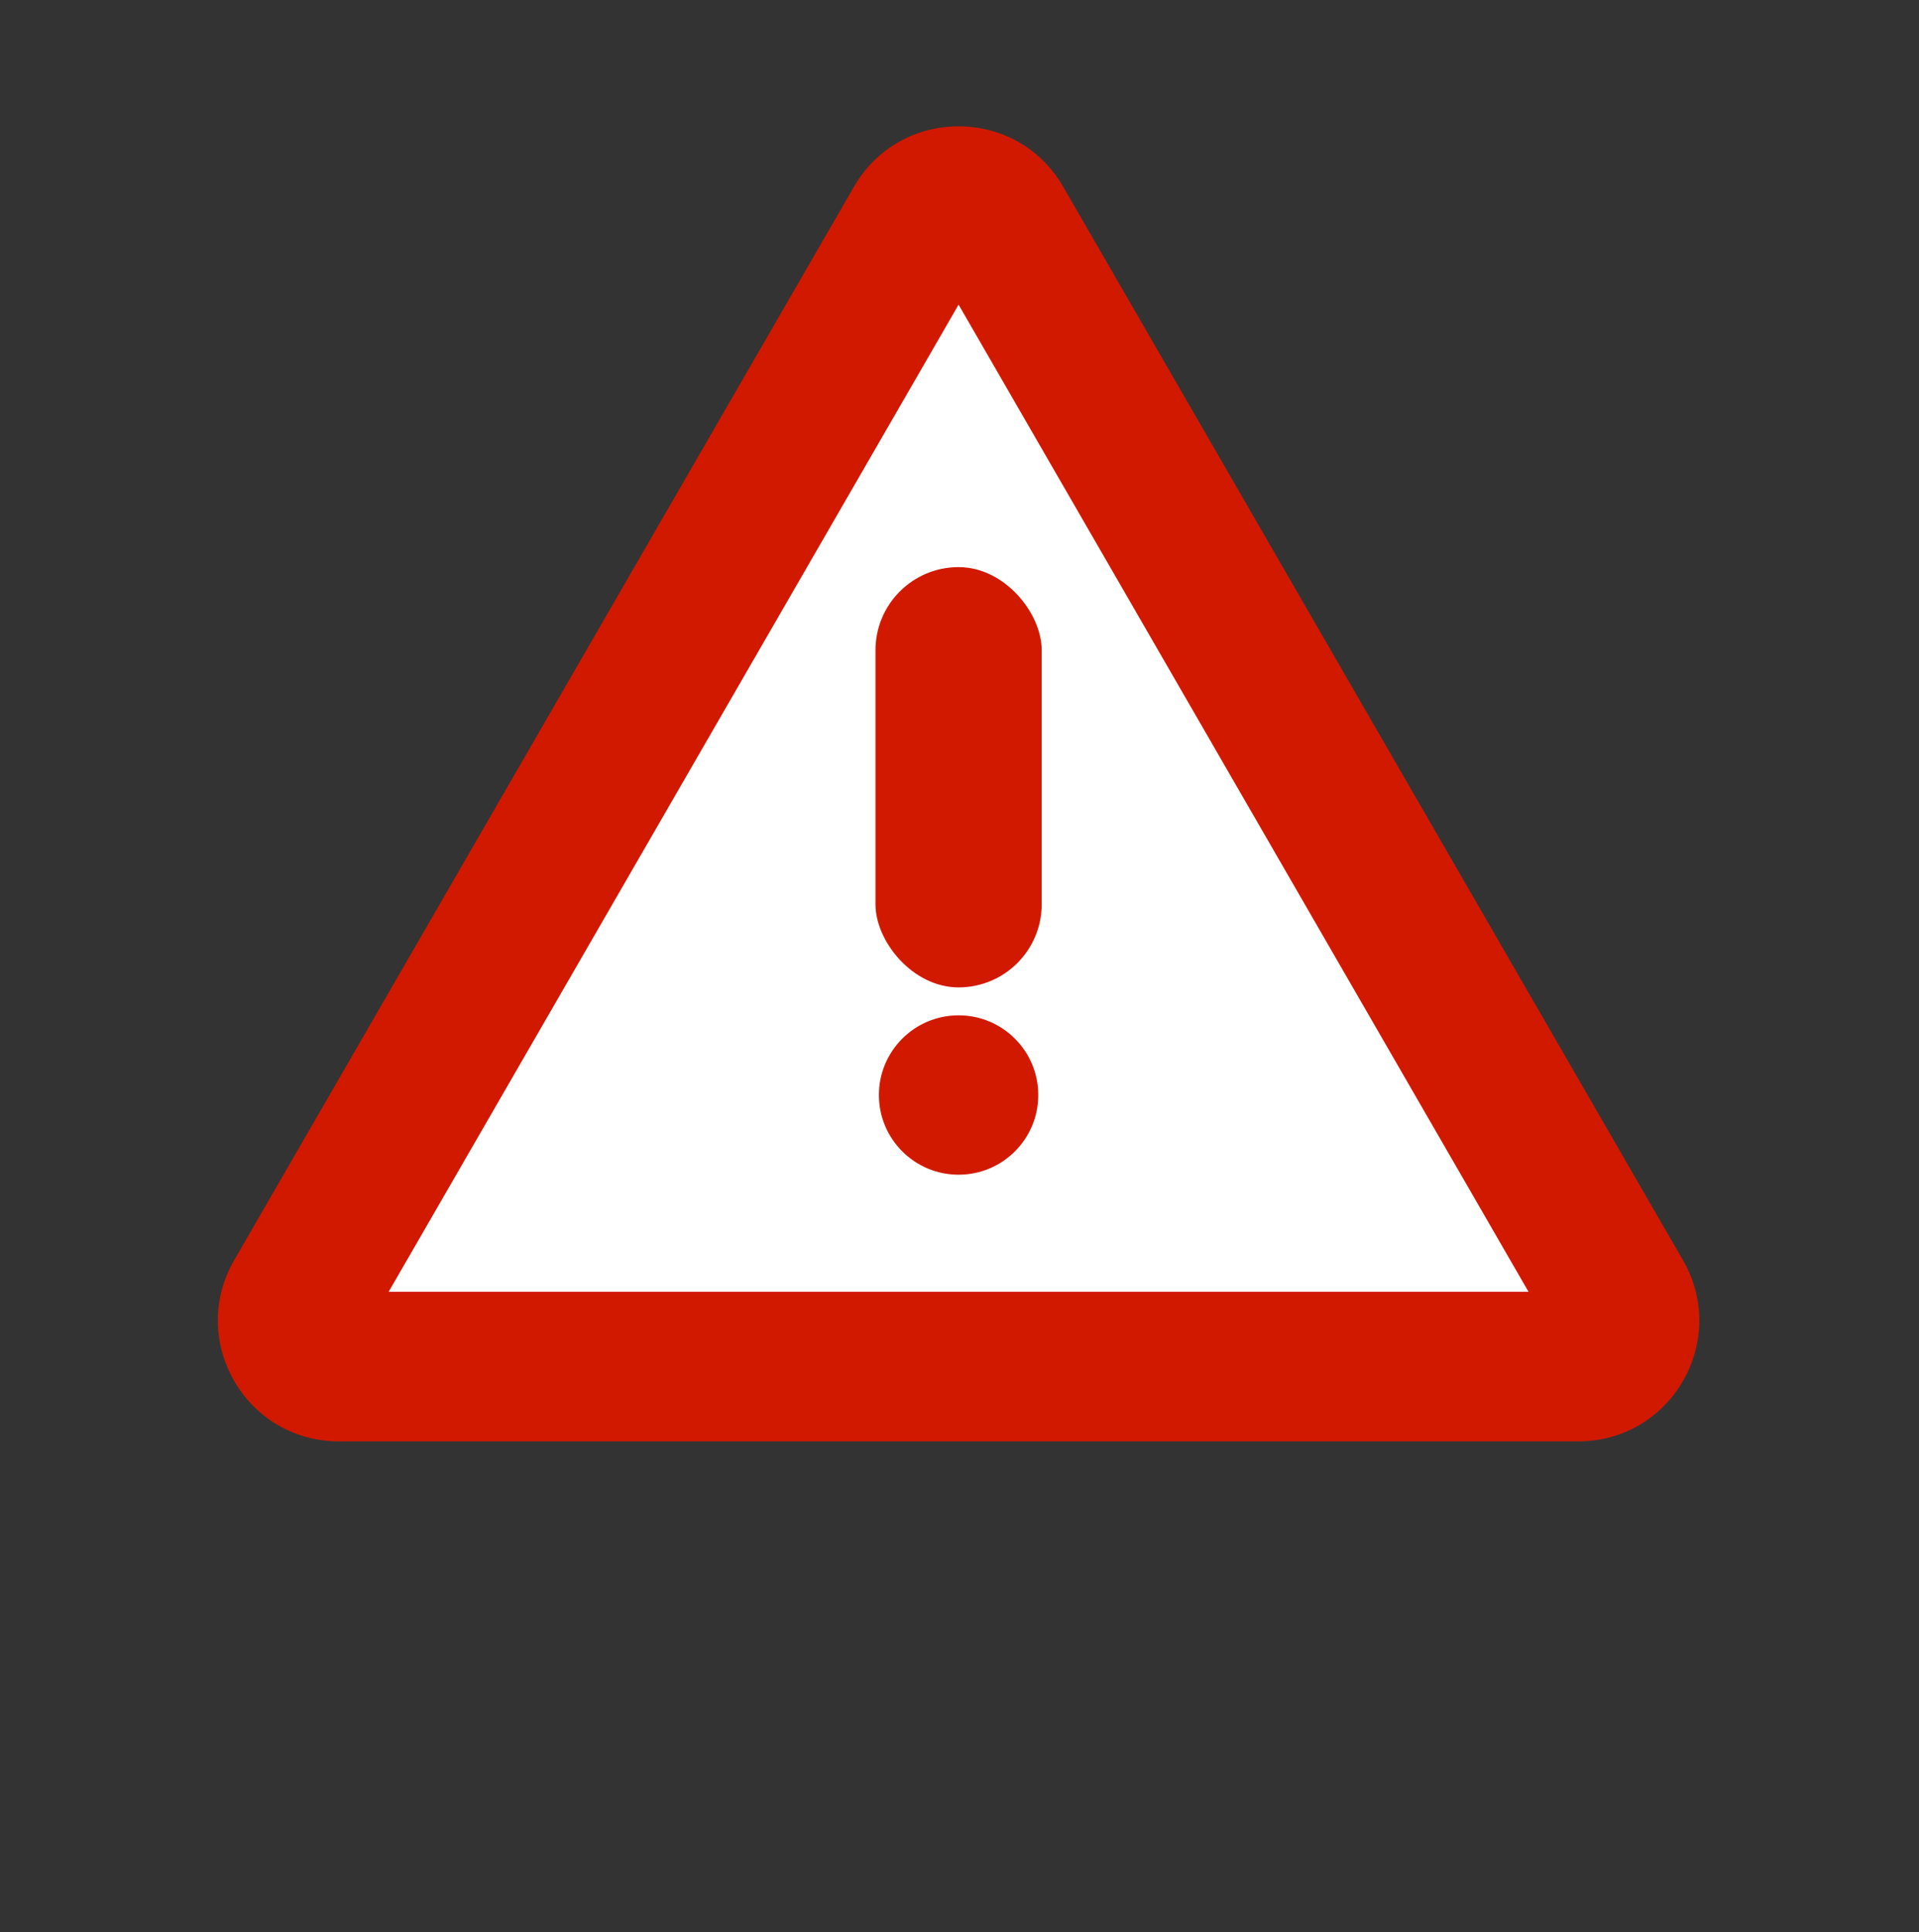 <svg width="143" height="144" viewBox="0 0 143 144" fill="none" xmlns="http://www.w3.org/2000/svg">
<rect x="0" y="0" width="143" height="144" fill="#333333" stroke="none"/>
<path d="M63.638 13.913C67.102 7.913 75.762 7.913 79.226 13.913L125.412 93.91C128.876 99.91 124.546 107.41 117.618 107.41H25.246C18.317 107.41 13.987 99.91 17.451 93.91L63.638 13.913Z" fill="#D11900"/>
<path d="M71.432 22.704L113.902 96.264H28.962L71.432 22.704Z" fill="white"/>
<rect x="65.239" y="42.261" width="12.386" height="31.32" rx="6.193" fill="#D11900"/>
<circle cx="71.432" cy="81.601" r="5.938" fill="#D11900"/>
</svg>
